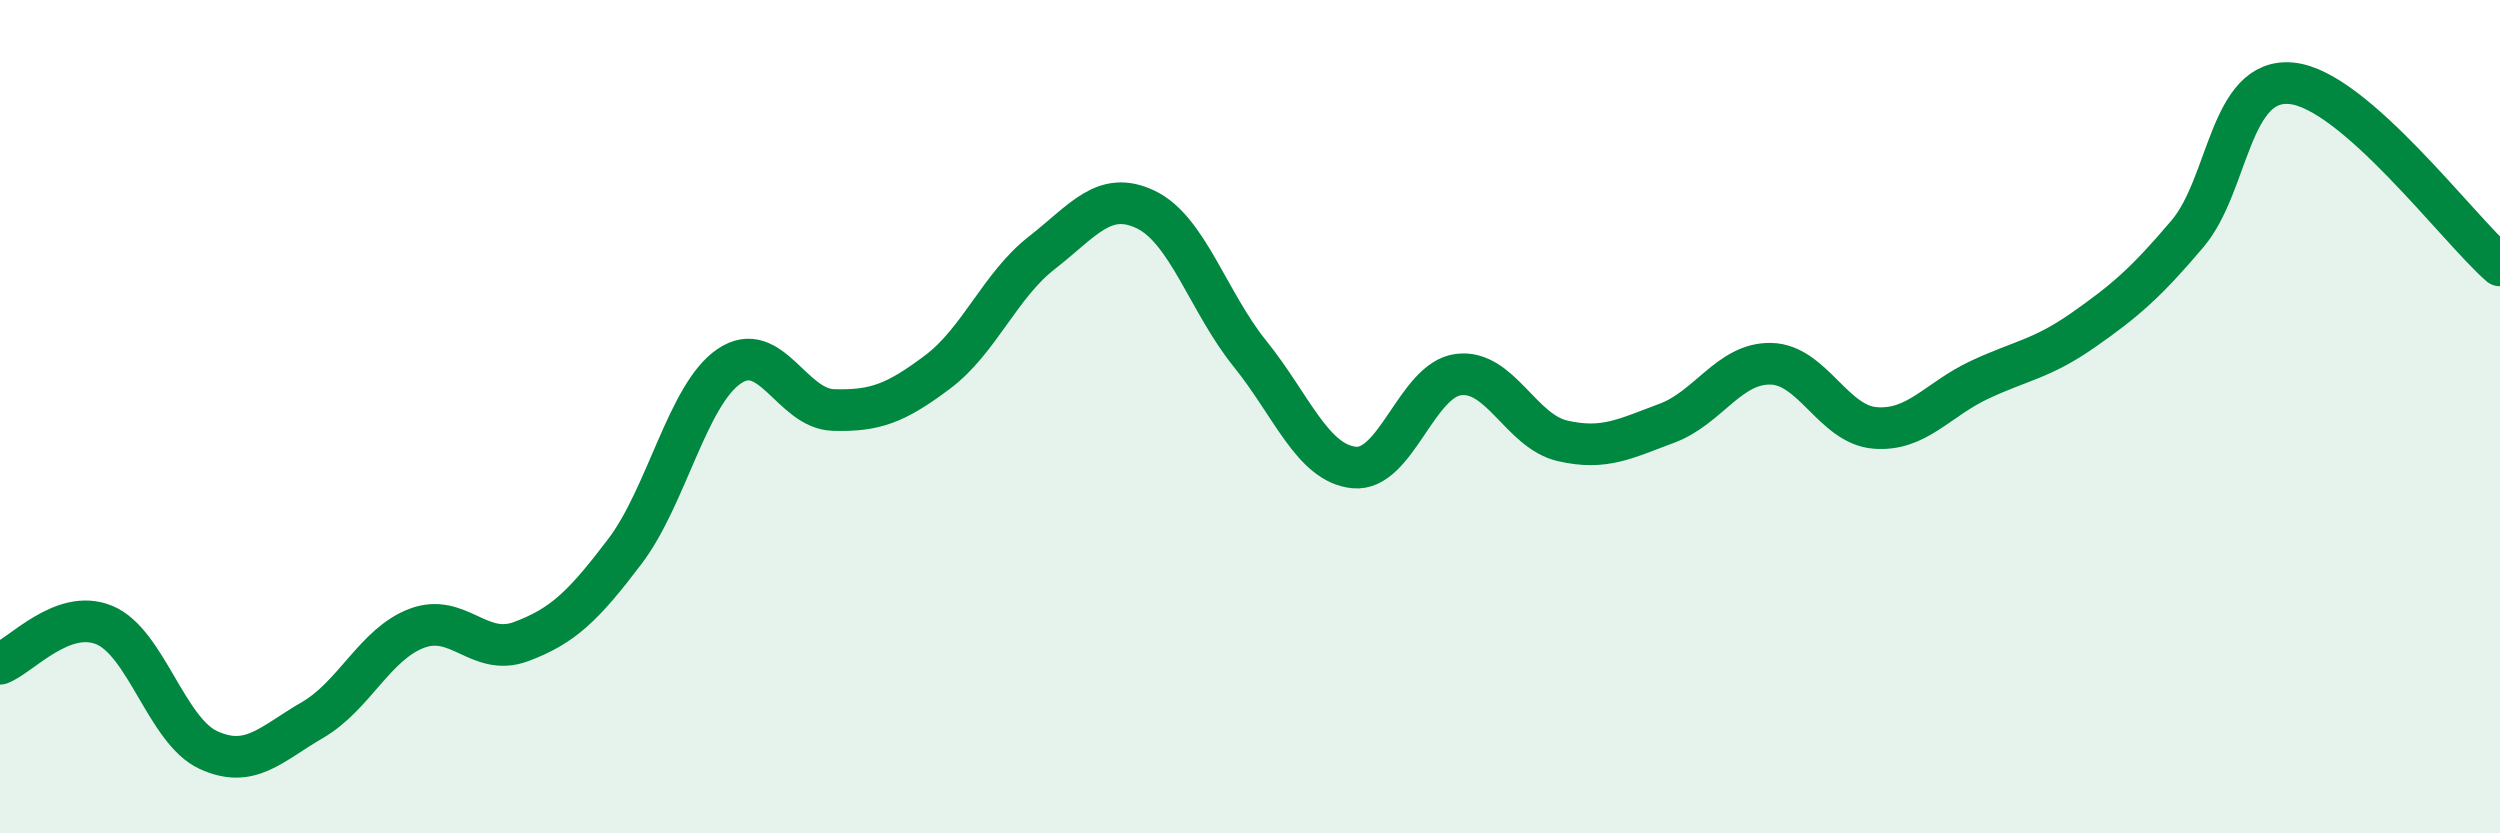 
    <svg width="60" height="20" viewBox="0 0 60 20" xmlns="http://www.w3.org/2000/svg">
      <path
        d="M 0,15.93 C 0.5,15.74 1.5,14.59 2.5,15 C 3.5,15.41 4,17.54 5,18 C 6,18.46 6.5,17.86 7.5,17.28 C 8.5,16.7 9,15.46 10,15.08 C 11,14.7 11.5,15.77 12.5,15.4 C 13.5,15.03 14,14.55 15,13.23 C 16,11.91 16.5,9.47 17.5,8.79 C 18.5,8.11 19,9.81 20,9.84 C 21,9.87 21.5,9.68 22.5,8.93 C 23.5,8.18 24,6.85 25,6.07 C 26,5.29 26.5,4.55 27.5,5.03 C 28.5,5.51 29,7.25 30,8.49 C 31,9.73 31.5,11.12 32.5,11.22 C 33.5,11.32 34,9.12 35,8.99 C 36,8.86 36.5,10.35 37.5,10.58 C 38.5,10.81 39,10.53 40,10.16 C 41,9.79 41.5,8.71 42.5,8.73 C 43.5,8.75 44,10.19 45,10.27 C 46,10.35 46.5,9.59 47.5,9.12 C 48.5,8.65 49,8.62 50,7.92 C 51,7.22 51.5,6.79 52.5,5.61 C 53.5,4.43 53.5,1.85 55,2 C 56.5,2.15 59,5.5 60,6.37L60 20L0 20Z"
        fill="#008740"
        opacity="0.1"
        stroke-linecap="round"
        stroke-linejoin="round"
      />
      <path
        d="M 0,15.93 C 0.5,15.74 1.5,14.59 2.5,15 C 3.5,15.41 4,17.54 5,18 C 6,18.46 6.5,17.86 7.5,17.28 C 8.5,16.7 9,15.46 10,15.08 C 11,14.7 11.5,15.77 12.5,15.4 C 13.5,15.03 14,14.55 15,13.23 C 16,11.91 16.5,9.47 17.5,8.79 C 18.5,8.11 19,9.81 20,9.84 C 21,9.87 21.5,9.68 22.5,8.93 C 23.5,8.18 24,6.85 25,6.07 C 26,5.29 26.5,4.55 27.5,5.03 C 28.5,5.51 29,7.25 30,8.49 C 31,9.73 31.5,11.12 32.5,11.22 C 33.5,11.32 34,9.12 35,8.99 C 36,8.86 36.5,10.35 37.5,10.58 C 38.5,10.81 39,10.53 40,10.16 C 41,9.79 41.5,8.71 42.5,8.73 C 43.5,8.75 44,10.19 45,10.27 C 46,10.35 46.5,9.59 47.5,9.12 C 48.5,8.65 49,8.62 50,7.92 C 51,7.22 51.5,6.79 52.5,5.61 C 53.5,4.43 53.5,1.85 55,2 C 56.5,2.15 59,5.5 60,6.37"
        stroke="#008740"
        stroke-width="1"
        fill="none"
        stroke-linecap="round"
        stroke-linejoin="round"
      />
    </svg>
  